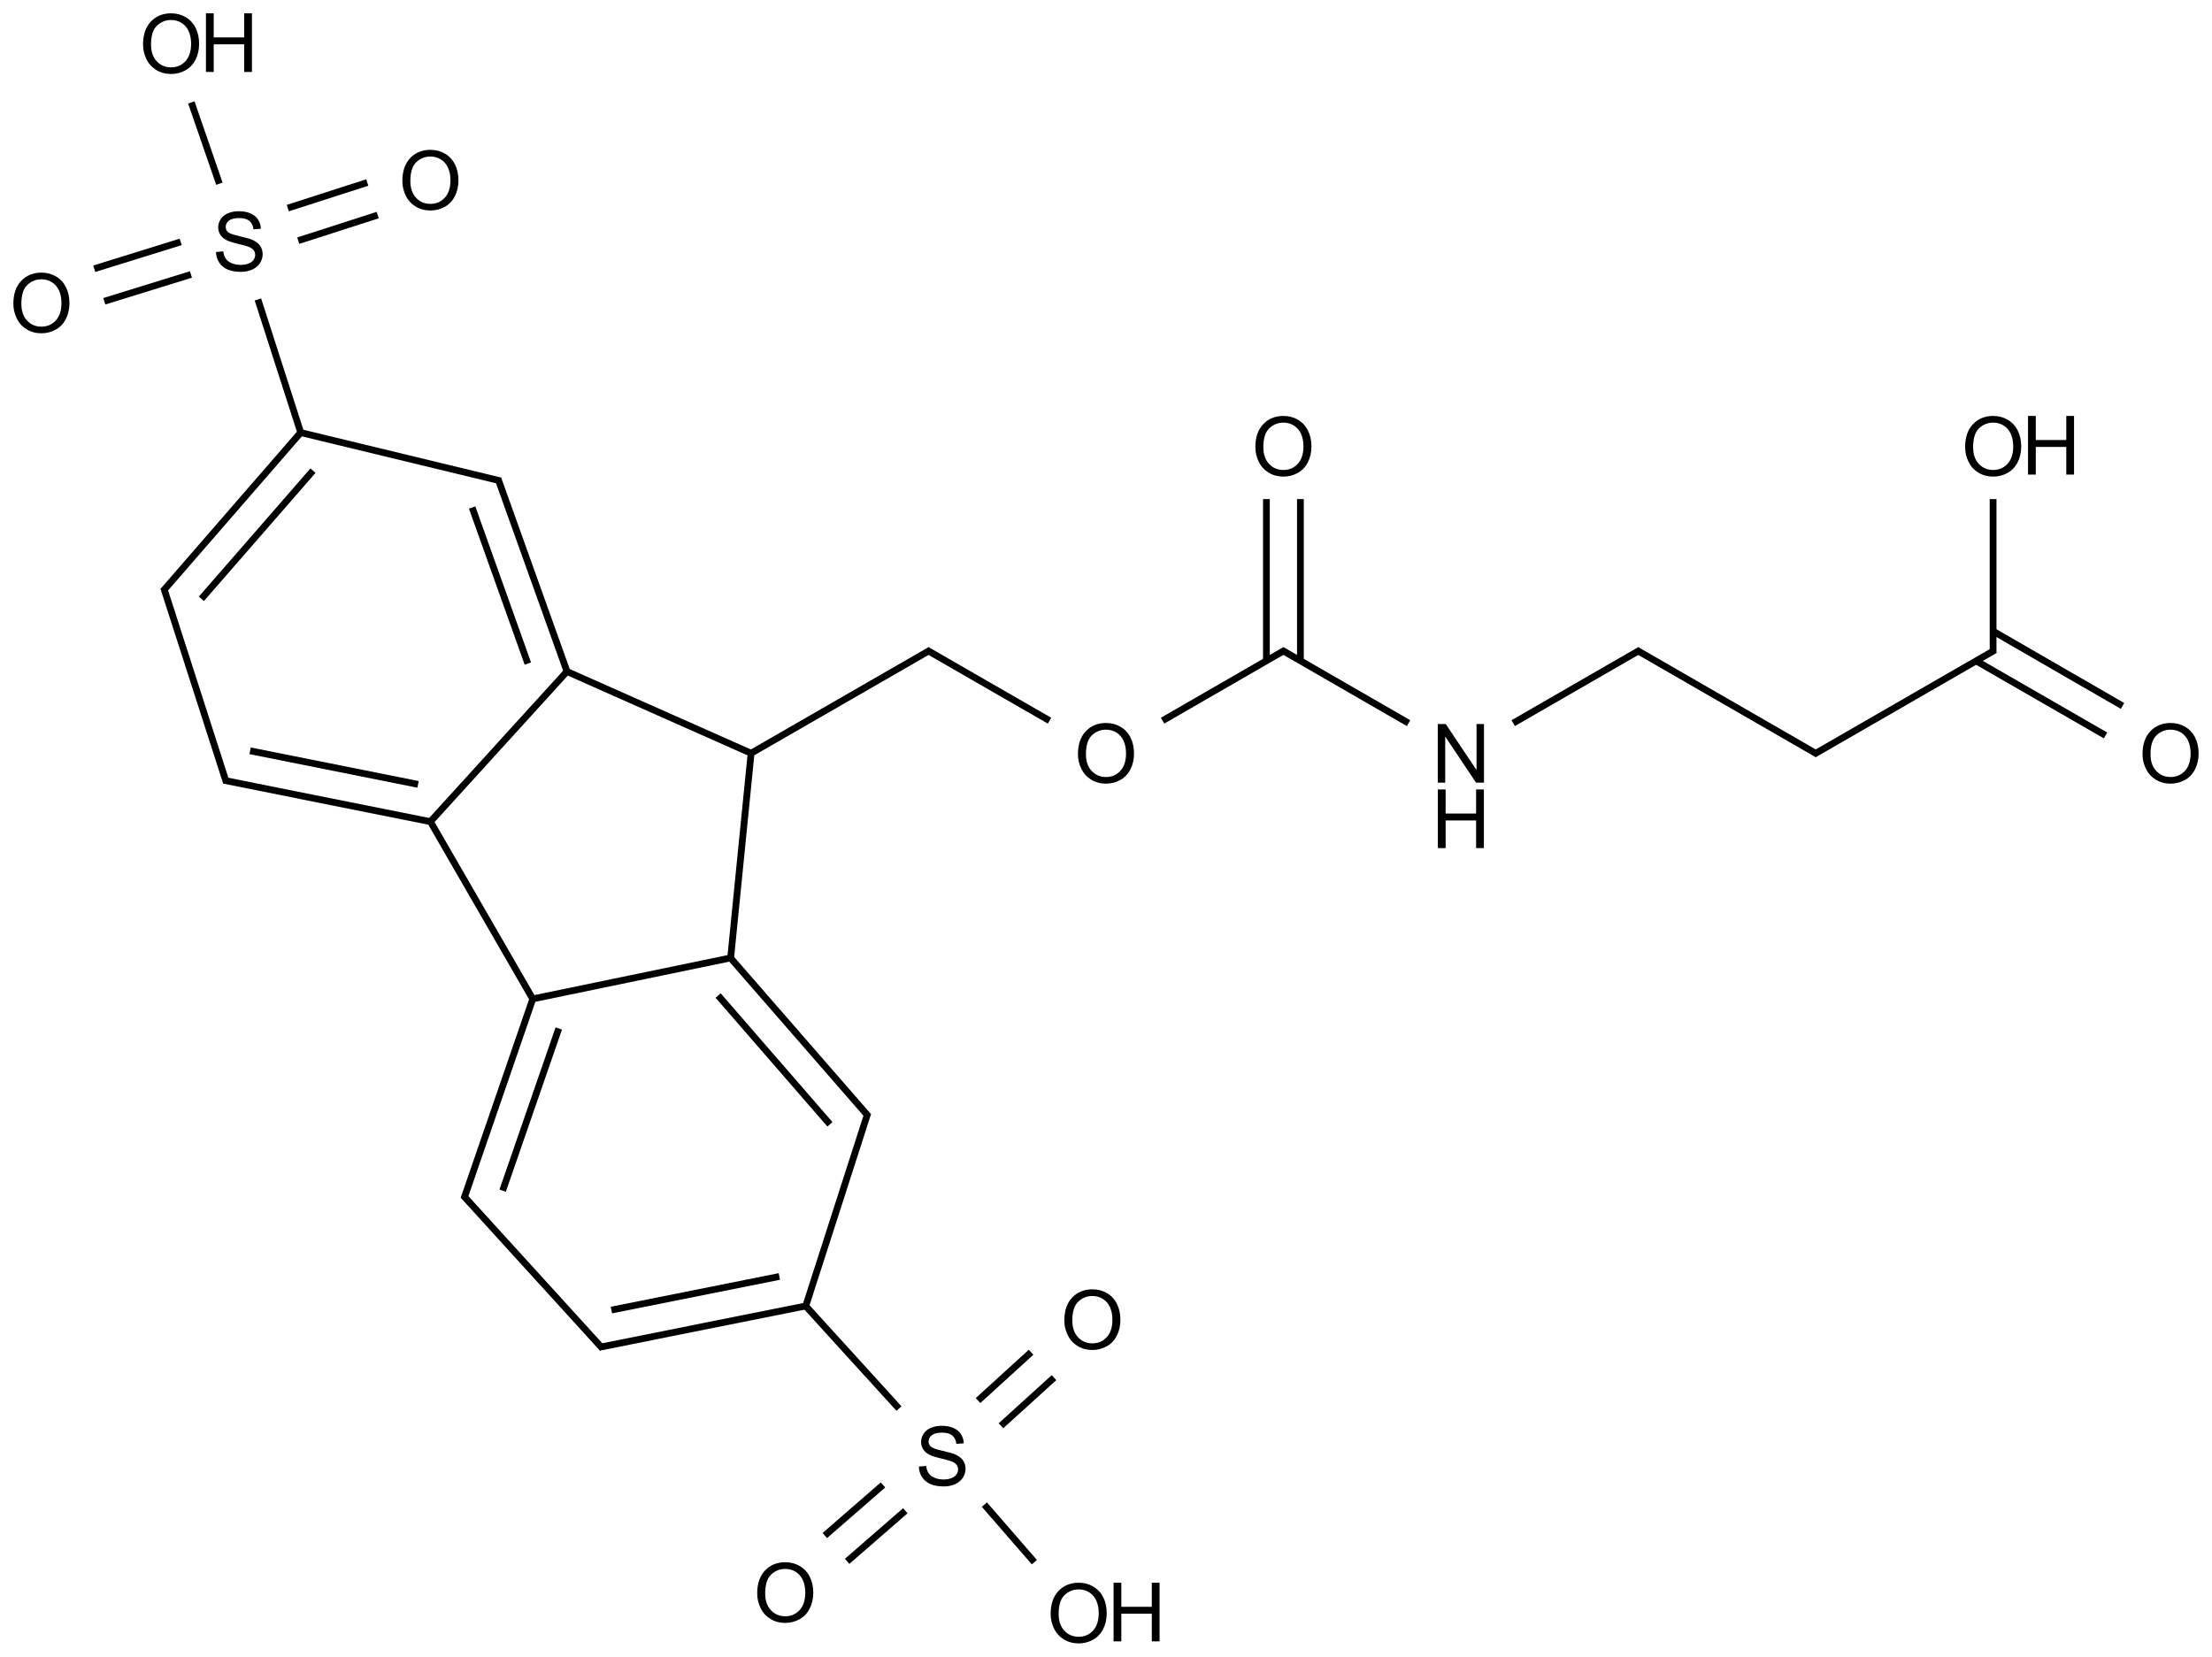 <?xml version="1.0" encoding="UTF-8"?>
<svg xmlns="http://www.w3.org/2000/svg" xmlns:xlink="http://www.w3.org/1999/xlink" width="1080" height="809" viewBox="0 0 1080 809">
<defs>
<g>
<g id="glyph-0-0">
<path d="M 5 0 L 5 -25 L 25 -25 L 25 0 Z M 5.625 -0.625 L 24.375 -0.625 L 24.375 -24.375 L 5.625 -24.375 Z M 5.625 -0.625 "/>
</g>
<g id="glyph-0-1">
<path d="M 1.934 -13.945 C 1.934 -18.695 3.207 -22.414 5.762 -25.105 C 8.309 -27.793 11.605 -29.137 15.645 -29.141 C 18.285 -29.137 20.668 -28.508 22.793 -27.246 C 24.914 -25.98 26.531 -24.219 27.645 -21.961 C 28.758 -19.703 29.312 -17.141 29.316 -14.277 C 29.312 -11.371 28.727 -8.773 27.559 -6.484 C 26.383 -4.191 24.723 -2.457 22.578 -1.277 C 20.426 -0.102 18.109 0.484 15.625 0.488 C 12.926 0.484 10.516 -0.164 8.398 -1.465 C 6.273 -2.766 4.668 -4.543 3.574 -6.797 C 2.48 -9.047 1.934 -11.43 1.934 -13.945 Z M 5.84 -13.887 C 5.836 -10.434 6.762 -7.715 8.621 -5.73 C 10.473 -3.746 12.801 -2.754 15.605 -2.754 C 18.453 -2.754 20.801 -3.754 22.645 -5.762 C 24.484 -7.762 25.406 -10.609 25.41 -14.297 C 25.406 -16.625 25.012 -18.656 24.227 -20.398 C 23.438 -22.133 22.285 -23.48 20.77 -24.441 C 19.25 -25.395 17.547 -25.875 15.664 -25.879 C 12.977 -25.875 10.668 -24.953 8.738 -23.113 C 6.801 -21.27 5.836 -18.195 5.84 -13.887 Z M 5.84 -13.887 "/>
</g>
<g id="glyph-0-2">
<path d="M 3.047 0 L 3.047 -28.633 L 6.934 -28.633 L 21.973 -6.152 L 21.973 -28.633 L 25.605 -28.633 L 25.605 0 L 21.719 0 L 6.68 -22.5 L 6.68 0 Z M 3.047 0 "/>
</g>
<g id="glyph-0-3">
<path d="M 3.203 0 L 3.203 -28.633 L 6.992 -28.633 L 6.992 -16.875 L 21.875 -16.875 L 21.875 -28.633 L 25.664 -28.633 L 25.664 0 L 21.875 0 L 21.875 -13.496 L 6.992 -13.496 L 6.992 0 Z M 3.203 0 "/>
</g>
<g id="glyph-0-4">
<path d="M 1.797 -9.199 L 5.371 -9.512 C 5.539 -8.074 5.934 -6.898 6.551 -5.984 C 7.168 -5.062 8.129 -4.32 9.434 -3.758 C 10.734 -3.188 12.199 -2.906 13.828 -2.91 C 15.273 -2.906 16.547 -3.121 17.656 -3.555 C 18.758 -3.98 19.582 -4.57 20.125 -5.32 C 20.664 -6.07 20.934 -6.887 20.938 -7.773 C 20.934 -8.668 20.676 -9.453 20.156 -10.125 C 19.633 -10.797 18.773 -11.359 17.578 -11.816 C 16.809 -12.113 15.109 -12.578 12.48 -13.211 C 9.848 -13.84 8.004 -14.438 6.953 -15 C 5.582 -15.715 4.562 -16.602 3.895 -17.664 C 3.223 -18.723 2.887 -19.91 2.891 -21.23 C 2.887 -22.672 3.297 -24.023 4.121 -25.281 C 4.938 -26.535 6.137 -27.488 7.715 -28.145 C 9.289 -28.793 11.039 -29.121 12.969 -29.121 C 15.086 -29.121 16.957 -28.777 18.582 -28.094 C 20.199 -27.41 21.449 -26.406 22.324 -25.078 C 23.195 -23.75 23.664 -22.246 23.73 -20.566 L 20.098 -20.293 C 19.902 -22.098 19.238 -23.465 18.113 -24.395 C 16.984 -25.316 15.324 -25.781 13.125 -25.781 C 10.832 -25.781 9.16 -25.359 8.113 -24.52 C 7.062 -23.68 6.539 -22.668 6.543 -21.484 C 6.539 -20.453 6.91 -19.605 7.656 -18.945 C 8.383 -18.277 10.285 -17.598 13.367 -16.902 C 16.445 -16.203 18.559 -15.594 19.707 -15.078 C 21.371 -14.305 22.602 -13.332 23.398 -12.156 C 24.188 -10.977 24.586 -9.621 24.59 -8.086 C 24.586 -6.562 24.148 -5.125 23.281 -3.777 C 22.406 -2.43 21.152 -1.383 19.52 -0.633 C 17.883 0.113 16.047 0.484 14.004 0.488 C 11.41 0.484 9.238 0.109 7.488 -0.645 C 5.738 -1.398 4.363 -2.531 3.367 -4.051 C 2.371 -5.566 1.848 -7.285 1.797 -9.199 Z M 1.797 -9.199 "/>
</g>
</g>
</defs>
<path fill="none" stroke-width="0.033" stroke-linecap="butt" stroke-linejoin="miter" stroke="rgb(0%, 0%, 0%)" stroke-opacity="1" stroke-miterlimit="10" d="M 4.323 2.961 L 4.922 3.306 " transform="matrix(100, 0, 0, 100, 20.219, 21.318)"/>
<path fill="none" stroke-width="0.033" stroke-linecap="butt" stroke-linejoin="miter" stroke="rgb(0%, 0%, 0%)" stroke-opacity="1" stroke-miterlimit="10" d="M 4.34 2.961 L 3.465 3.465 " transform="matrix(100, 0, 0, 100, 20.219, 21.318)"/>
<path fill="none" stroke-width="0.033" stroke-linecap="butt" stroke-linejoin="miter" stroke="rgb(0%, 0%, 0%)" stroke-opacity="1" stroke-miterlimit="10" d="M 5.474 3.306 L 6.072 2.961 " transform="matrix(100, 0, 0, 100, 20.219, 21.318)"/>
<path fill="none" stroke-width="0.033" stroke-linecap="butt" stroke-linejoin="miter" stroke="rgb(0%, 0%, 0%)" stroke-opacity="1" stroke-miterlimit="10" d="M 6.056 2.961 L 6.675 3.318 " transform="matrix(100, 0, 0, 100, 20.219, 21.318)"/>
<path fill="none" stroke-width="0.033" stroke-linecap="butt" stroke-linejoin="miter" stroke="rgb(0%, 0%, 0%)" stroke-opacity="1" stroke-miterlimit="10" d="M 6.147 3.014 L 6.147 2.224 " transform="matrix(100, 0, 0, 100, 20.219, 21.318)"/>
<path fill="none" stroke-width="0.033" stroke-linecap="butt" stroke-linejoin="miter" stroke="rgb(0%, 0%, 0%)" stroke-opacity="1" stroke-miterlimit="10" d="M 5.981 3.014 L 5.981 2.224 " transform="matrix(100, 0, 0, 100, 20.219, 21.318)"/>
<path fill="none" stroke-width="0.033" stroke-linecap="butt" stroke-linejoin="miter" stroke="rgb(0%, 0%, 0%)" stroke-opacity="1" stroke-miterlimit="10" d="M 7.186 3.318 L 7.805 2.961 " transform="matrix(100, 0, 0, 100, 20.219, 21.318)"/>
<path fill="none" stroke-width="0.033" stroke-linecap="butt" stroke-linejoin="miter" stroke="rgb(0%, 0%, 0%)" stroke-opacity="1" stroke-miterlimit="10" d="M 7.788 2.961 L 8.671 3.47 " transform="matrix(100, 0, 0, 100, 20.219, 21.318)"/>
<path fill="none" stroke-width="0.033" stroke-linecap="butt" stroke-linejoin="miter" stroke="rgb(0%, 0%, 0%)" stroke-opacity="1" stroke-miterlimit="10" d="M 8.655 3.47 L 9.538 2.961 " transform="matrix(100, 0, 0, 100, 20.219, 21.318)"/>
<path fill="none" stroke-width="0.033" stroke-linecap="butt" stroke-linejoin="miter" stroke="rgb(0%, 0%, 0%)" stroke-opacity="1" stroke-miterlimit="10" d="M 9.529 2.975 L 9.529 2.224 " transform="matrix(100, 0, 0, 100, 20.219, 21.318)"/>
<path fill="none" stroke-width="0.033" stroke-linecap="butt" stroke-linejoin="miter" stroke="rgb(0%, 0%, 0%)" stroke-opacity="1" stroke-miterlimit="10" d="M 9.446 3.014 L 10.078 3.378 " transform="matrix(100, 0, 0, 100, 20.219, 21.318)"/>
<path fill="none" stroke-width="0.033" stroke-linecap="butt" stroke-linejoin="miter" stroke="rgb(0%, 0%, 0%)" stroke-opacity="1" stroke-miterlimit="10" d="M 9.529 2.869 L 10.161 3.234 " transform="matrix(100, 0, 0, 100, 20.219, 21.318)"/>
<path fill="none" stroke-width="0.033" stroke-linecap="butt" stroke-linejoin="miter" stroke="rgb(0%, 0%, 0%)" stroke-opacity="1" stroke-miterlimit="10" d="M 1.254 0.962 L 1.642 0.837 " transform="matrix(100, 0, 0, 100, 20.219, 21.318)"/>
<path fill="none" stroke-width="0.033" stroke-linecap="butt" stroke-linejoin="miter" stroke="rgb(0%, 0%, 0%)" stroke-opacity="1" stroke-miterlimit="10" d="M 1.203 0.803 L 1.591 0.678 " transform="matrix(100, 0, 0, 100, 20.219, 21.318)"/>
<path fill="none" stroke-width="0.033" stroke-linecap="butt" stroke-linejoin="miter" stroke="rgb(0%, 0%, 0%)" stroke-opacity="1" stroke-miterlimit="10" d="M 0.68 0.968 L 0.258 1.099 " transform="matrix(100, 0, 0, 100, 20.219, 21.318)"/>
<path fill="none" stroke-width="0.033" stroke-linecap="butt" stroke-linejoin="miter" stroke="rgb(0%, 0%, 0%)" stroke-opacity="1" stroke-miterlimit="10" d="M 0.73 1.127 L 0.307 1.258 " transform="matrix(100, 0, 0, 100, 20.219, 21.318)"/>
<path fill="none" stroke-width="0.033" stroke-linecap="butt" stroke-linejoin="miter" stroke="rgb(0%, 0%, 0%)" stroke-opacity="1" stroke-miterlimit="10" d="M 0.869 0.684 L 0.732 0.287 " transform="matrix(100, 0, 0, 100, 20.219, 21.318)"/>
<path fill="none" stroke-width="0.033" stroke-linecap="butt" stroke-linejoin="miter" stroke="rgb(0%, 0%, 0%)" stroke-opacity="1" stroke-miterlimit="10" d="M 1.057 1.249 L 1.269 1.908 " transform="matrix(100, 0, 0, 100, 20.219, 21.318)"/>
<path fill="none" stroke-width="0.033" stroke-linecap="butt" stroke-linejoin="miter" stroke="rgb(0%, 0%, 0%)" stroke-opacity="1" stroke-miterlimit="10" d="M 4.109 7.038 L 3.825 7.285 " transform="matrix(100, 0, 0, 100, 20.219, 21.318)"/>
<path fill="none" stroke-width="0.033" stroke-linecap="butt" stroke-linejoin="miter" stroke="rgb(0%, 0%, 0%)" stroke-opacity="1" stroke-miterlimit="10" d="M 4.218 7.164 L 3.934 7.411 " transform="matrix(100, 0, 0, 100, 20.219, 21.318)"/>
<path fill="none" stroke-width="0.033" stroke-linecap="butt" stroke-linejoin="miter" stroke="rgb(0%, 0%, 0%)" stroke-opacity="1" stroke-miterlimit="10" d="M 4.685 6.749 L 4.944 6.514 " transform="matrix(100, 0, 0, 100, 20.219, 21.318)"/>
<path fill="none" stroke-width="0.033" stroke-linecap="butt" stroke-linejoin="miter" stroke="rgb(0%, 0%, 0%)" stroke-opacity="1" stroke-miterlimit="10" d="M 4.573 6.626 L 4.832 6.39 " transform="matrix(100, 0, 0, 100, 20.219, 21.318)"/>
<path fill="none" stroke-width="0.033" stroke-linecap="butt" stroke-linejoin="miter" stroke="rgb(0%, 0%, 0%)" stroke-opacity="1" stroke-miterlimit="10" d="M 4.604 7.134 L 4.848 7.415 " transform="matrix(100, 0, 0, 100, 20.219, 21.318)"/>
<path fill="none" stroke-width="0.033" stroke-linecap="butt" stroke-linejoin="miter" stroke="rgb(0%, 0%, 0%)" stroke-opacity="1" stroke-miterlimit="10" d="M 4.187 6.665 L 3.725 6.157 " transform="matrix(100, 0, 0, 100, 20.219, 21.318)"/>
<path fill="none" stroke-width="0.033" stroke-linecap="butt" stroke-linejoin="miter" stroke="rgb(0%, 0%, 0%)" stroke-opacity="1" stroke-miterlimit="10" d="M 2.574 3.057 L 1.891 3.808 " transform="matrix(100, 0, 0, 100, 20.219, 21.318)"/>
<path fill="none" stroke-width="0.033" stroke-linecap="butt" stroke-linejoin="miter" stroke="rgb(0%, 0%, 0%)" stroke-opacity="1" stroke-miterlimit="10" d="M 2.555 3.061 L 3.465 3.465 " transform="matrix(100, 0, 0, 100, 20.219, 21.318)"/>
<path fill="none" stroke-width="0.033" stroke-linecap="butt" stroke-linejoin="miter" stroke="rgb(0%, 0%, 0%)" stroke-opacity="1" stroke-miterlimit="10" d="M 2.566 3.065 L 2.229 2.124 " transform="matrix(100, 0, 0, 100, 20.219, 21.318)"/>
<path fill="none" stroke-width="0.033" stroke-linecap="butt" stroke-linejoin="miter" stroke="rgb(0%, 0%, 0%)" stroke-opacity="1" stroke-miterlimit="10" d="M 2.375 3.027 L 2.103 2.265 " transform="matrix(100, 0, 0, 100, 20.219, 21.318)"/>
<path fill="none" stroke-width="0.033" stroke-linecap="butt" stroke-linejoin="miter" stroke="rgb(0%, 0%, 0%)" stroke-opacity="1" stroke-miterlimit="10" d="M 1.893 3.788 L 2.405 4.675 " transform="matrix(100, 0, 0, 100, 20.219, 21.318)"/>
<path fill="none" stroke-width="0.033" stroke-linecap="butt" stroke-linejoin="miter" stroke="rgb(0%, 0%, 0%)" stroke-opacity="1" stroke-miterlimit="10" d="M 1.899 3.799 L 0.89 3.597 " transform="matrix(100, 0, 0, 100, 20.219, 21.318)"/>
<path fill="none" stroke-width="0.033" stroke-linecap="butt" stroke-linejoin="miter" stroke="rgb(0%, 0%, 0%)" stroke-opacity="1" stroke-miterlimit="10" d="M 1.839 3.617 L 1.019 3.453 " transform="matrix(100, 0, 0, 100, 20.219, 21.318)"/>
<path fill="none" stroke-width="0.033" stroke-linecap="butt" stroke-linejoin="miter" stroke="rgb(0%, 0%, 0%)" stroke-opacity="1" stroke-miterlimit="10" d="M 3.465 3.465 L 3.364 4.477 " transform="matrix(100, 0, 0, 100, 20.219, 21.318)"/>
<path fill="none" stroke-width="0.033" stroke-linecap="butt" stroke-linejoin="miter" stroke="rgb(0%, 0%, 0%)" stroke-opacity="1" stroke-miterlimit="10" d="M 2.241 2.135 L 1.257 1.897 " transform="matrix(100, 0, 0, 100, 20.219, 21.318)"/>
<path fill="none" stroke-width="0.033" stroke-linecap="butt" stroke-linejoin="miter" stroke="rgb(0%, 0%, 0%)" stroke-opacity="1" stroke-miterlimit="10" d="M 2.387 4.667 L 3.377 4.462 " transform="matrix(100, 0, 0, 100, 20.219, 21.318)"/>
<path fill="none" stroke-width="0.033" stroke-linecap="butt" stroke-linejoin="miter" stroke="rgb(0%, 0%, 0%)" stroke-opacity="1" stroke-miterlimit="10" d="M 2.399 4.665 L 2.063 5.64 " transform="matrix(100, 0, 0, 100, 20.219, 21.318)"/>
<path fill="none" stroke-width="0.033" stroke-linecap="butt" stroke-linejoin="miter" stroke="rgb(0%, 0%, 0%)" stroke-opacity="1" stroke-miterlimit="10" d="M 2.526 4.809 L 2.252 5.601 " transform="matrix(100, 0, 0, 100, 20.219, 21.318)"/>
<path fill="none" stroke-width="0.033" stroke-linecap="butt" stroke-linejoin="miter" stroke="rgb(0%, 0%, 0%)" stroke-opacity="1" stroke-miterlimit="10" d="M 0.903 3.608 L 0.597 2.657 " transform="matrix(100, 0, 0, 100, 20.219, 21.318)"/>
<path fill="none" stroke-width="0.033" stroke-linecap="butt" stroke-linejoin="miter" stroke="rgb(0%, 0%, 0%)" stroke-opacity="1" stroke-miterlimit="10" d="M 3.365 4.465 L 4.038 5.238 " transform="matrix(100, 0, 0, 100, 20.219, 21.318)"/>
<path fill="none" stroke-width="0.033" stroke-linecap="butt" stroke-linejoin="miter" stroke="rgb(0%, 0%, 0%)" stroke-opacity="1" stroke-miterlimit="10" d="M 3.304 4.648 L 3.85 5.277 " transform="matrix(100, 0, 0, 100, 20.219, 21.318)"/>
<path fill="none" stroke-width="0.033" stroke-linecap="butt" stroke-linejoin="miter" stroke="rgb(0%, 0%, 0%)" stroke-opacity="1" stroke-miterlimit="10" d="M 1.266 1.899 L 0.594 2.673 " transform="matrix(100, 0, 0, 100, 20.219, 21.318)"/>
<path fill="none" stroke-width="0.033" stroke-linecap="butt" stroke-linejoin="miter" stroke="rgb(0%, 0%, 0%)" stroke-opacity="1" stroke-miterlimit="10" d="M 1.326 2.085 L 0.781 2.711 " transform="matrix(100, 0, 0, 100, 20.219, 21.318)"/>
<path fill="none" stroke-width="0.033" stroke-linecap="butt" stroke-linejoin="miter" stroke="rgb(0%, 0%, 0%)" stroke-opacity="1" stroke-miterlimit="10" d="M 2.059 5.624 L 2.739 6.371 " transform="matrix(100, 0, 0, 100, 20.219, 21.318)"/>
<path fill="none" stroke-width="0.033" stroke-linecap="butt" stroke-linejoin="miter" stroke="rgb(0%, 0%, 0%)" stroke-opacity="1" stroke-miterlimit="10" d="M 4.035 5.222 L 3.729 6.173 " transform="matrix(100, 0, 0, 100, 20.219, 21.318)"/>
<path fill="none" stroke-width="0.033" stroke-linecap="butt" stroke-linejoin="miter" stroke="rgb(0%, 0%, 0%)" stroke-opacity="1" stroke-miterlimit="10" d="M 2.723 6.366 L 3.732 6.164 " transform="matrix(100, 0, 0, 100, 20.219, 21.318)"/>
<path fill="none" stroke-width="0.033" stroke-linecap="butt" stroke-linejoin="miter" stroke="rgb(0%, 0%, 0%)" stroke-opacity="1" stroke-miterlimit="10" d="M 2.783 6.184 L 3.603 6.02 " transform="matrix(100, 0, 0, 100, 20.219, 21.318)"/>
<g fill="rgb(0%, 0%, 0%)" fill-opacity="1">
<use xlink:href="#glyph-0-1" x="524.371" y="382.18"/>
</g>
<g fill="rgb(0%, 0%, 0%)" fill-opacity="1">
<use xlink:href="#glyph-0-2" x="698.941" y="382.172"/>
</g>
<g fill="rgb(0%, 0%, 0%)" fill-opacity="1">
<use xlink:href="#glyph-0-3" x="698.832" y="414.137"/>
</g>
<g fill="rgb(0%, 0%, 0%)" fill-opacity="1">
<use xlink:href="#glyph-0-1" x="610.992" y="232.25"/>
</g>
<g fill="rgb(0%, 0%, 0%)" fill-opacity="1">
<use xlink:href="#glyph-0-1" x="957.531" y="232.25"/>
</g>
<g fill="rgb(0%, 0%, 0%)" fill-opacity="1">
<use xlink:href="#glyph-0-3" x="986.977" y="231.742"/>
</g>
<g fill="rgb(0%, 0%, 0%)" fill-opacity="1">
<use xlink:href="#glyph-0-1" x="1044.152" y="382.18"/>
</g>
<g fill="rgb(0%, 0%, 0%)" fill-opacity="1">
<use xlink:href="#glyph-0-4" x="103.652" y="132.262"/>
</g>
<g fill="rgb(0%, 0%, 0%)" fill-opacity="1">
<use xlink:href="#glyph-0-1" x="194.52" y="102.305"/>
</g>
<g fill="rgb(0%, 0%, 0%)" fill-opacity="1">
<use xlink:href="#glyph-0-1" x="4.594" y="162.262"/>
</g>
<g fill="rgb(0%, 0%, 0%)" fill-opacity="1">
<use xlink:href="#glyph-0-1" x="67.902" y="35.645"/>
</g>
<g fill="rgb(0%, 0%, 0%)" fill-opacity="1">
<use xlink:href="#glyph-0-3" x="97.348" y="35.137"/>
</g>
<g fill="rgb(0%, 0%, 0%)" fill-opacity="1">
<use xlink:href="#glyph-0-4" x="446.836" y="725.355"/>
</g>
<g fill="rgb(0%, 0%, 0%)" fill-opacity="1">
<use xlink:href="#glyph-0-1" x="367.762" y="792"/>
</g>
<g fill="rgb(0%, 0%, 0%)" fill-opacity="1">
<use xlink:href="#glyph-0-1" x="517.719" y="658.73"/>
</g>
<g fill="rgb(0%, 0%, 0%)" fill-opacity="1">
<use xlink:href="#glyph-0-1" x="511.039" y="802.008"/>
</g>
<g fill="rgb(0%, 0%, 0%)" fill-opacity="1">
<use xlink:href="#glyph-0-3" x="540.488" y="801.5"/>
</g>
</svg>
